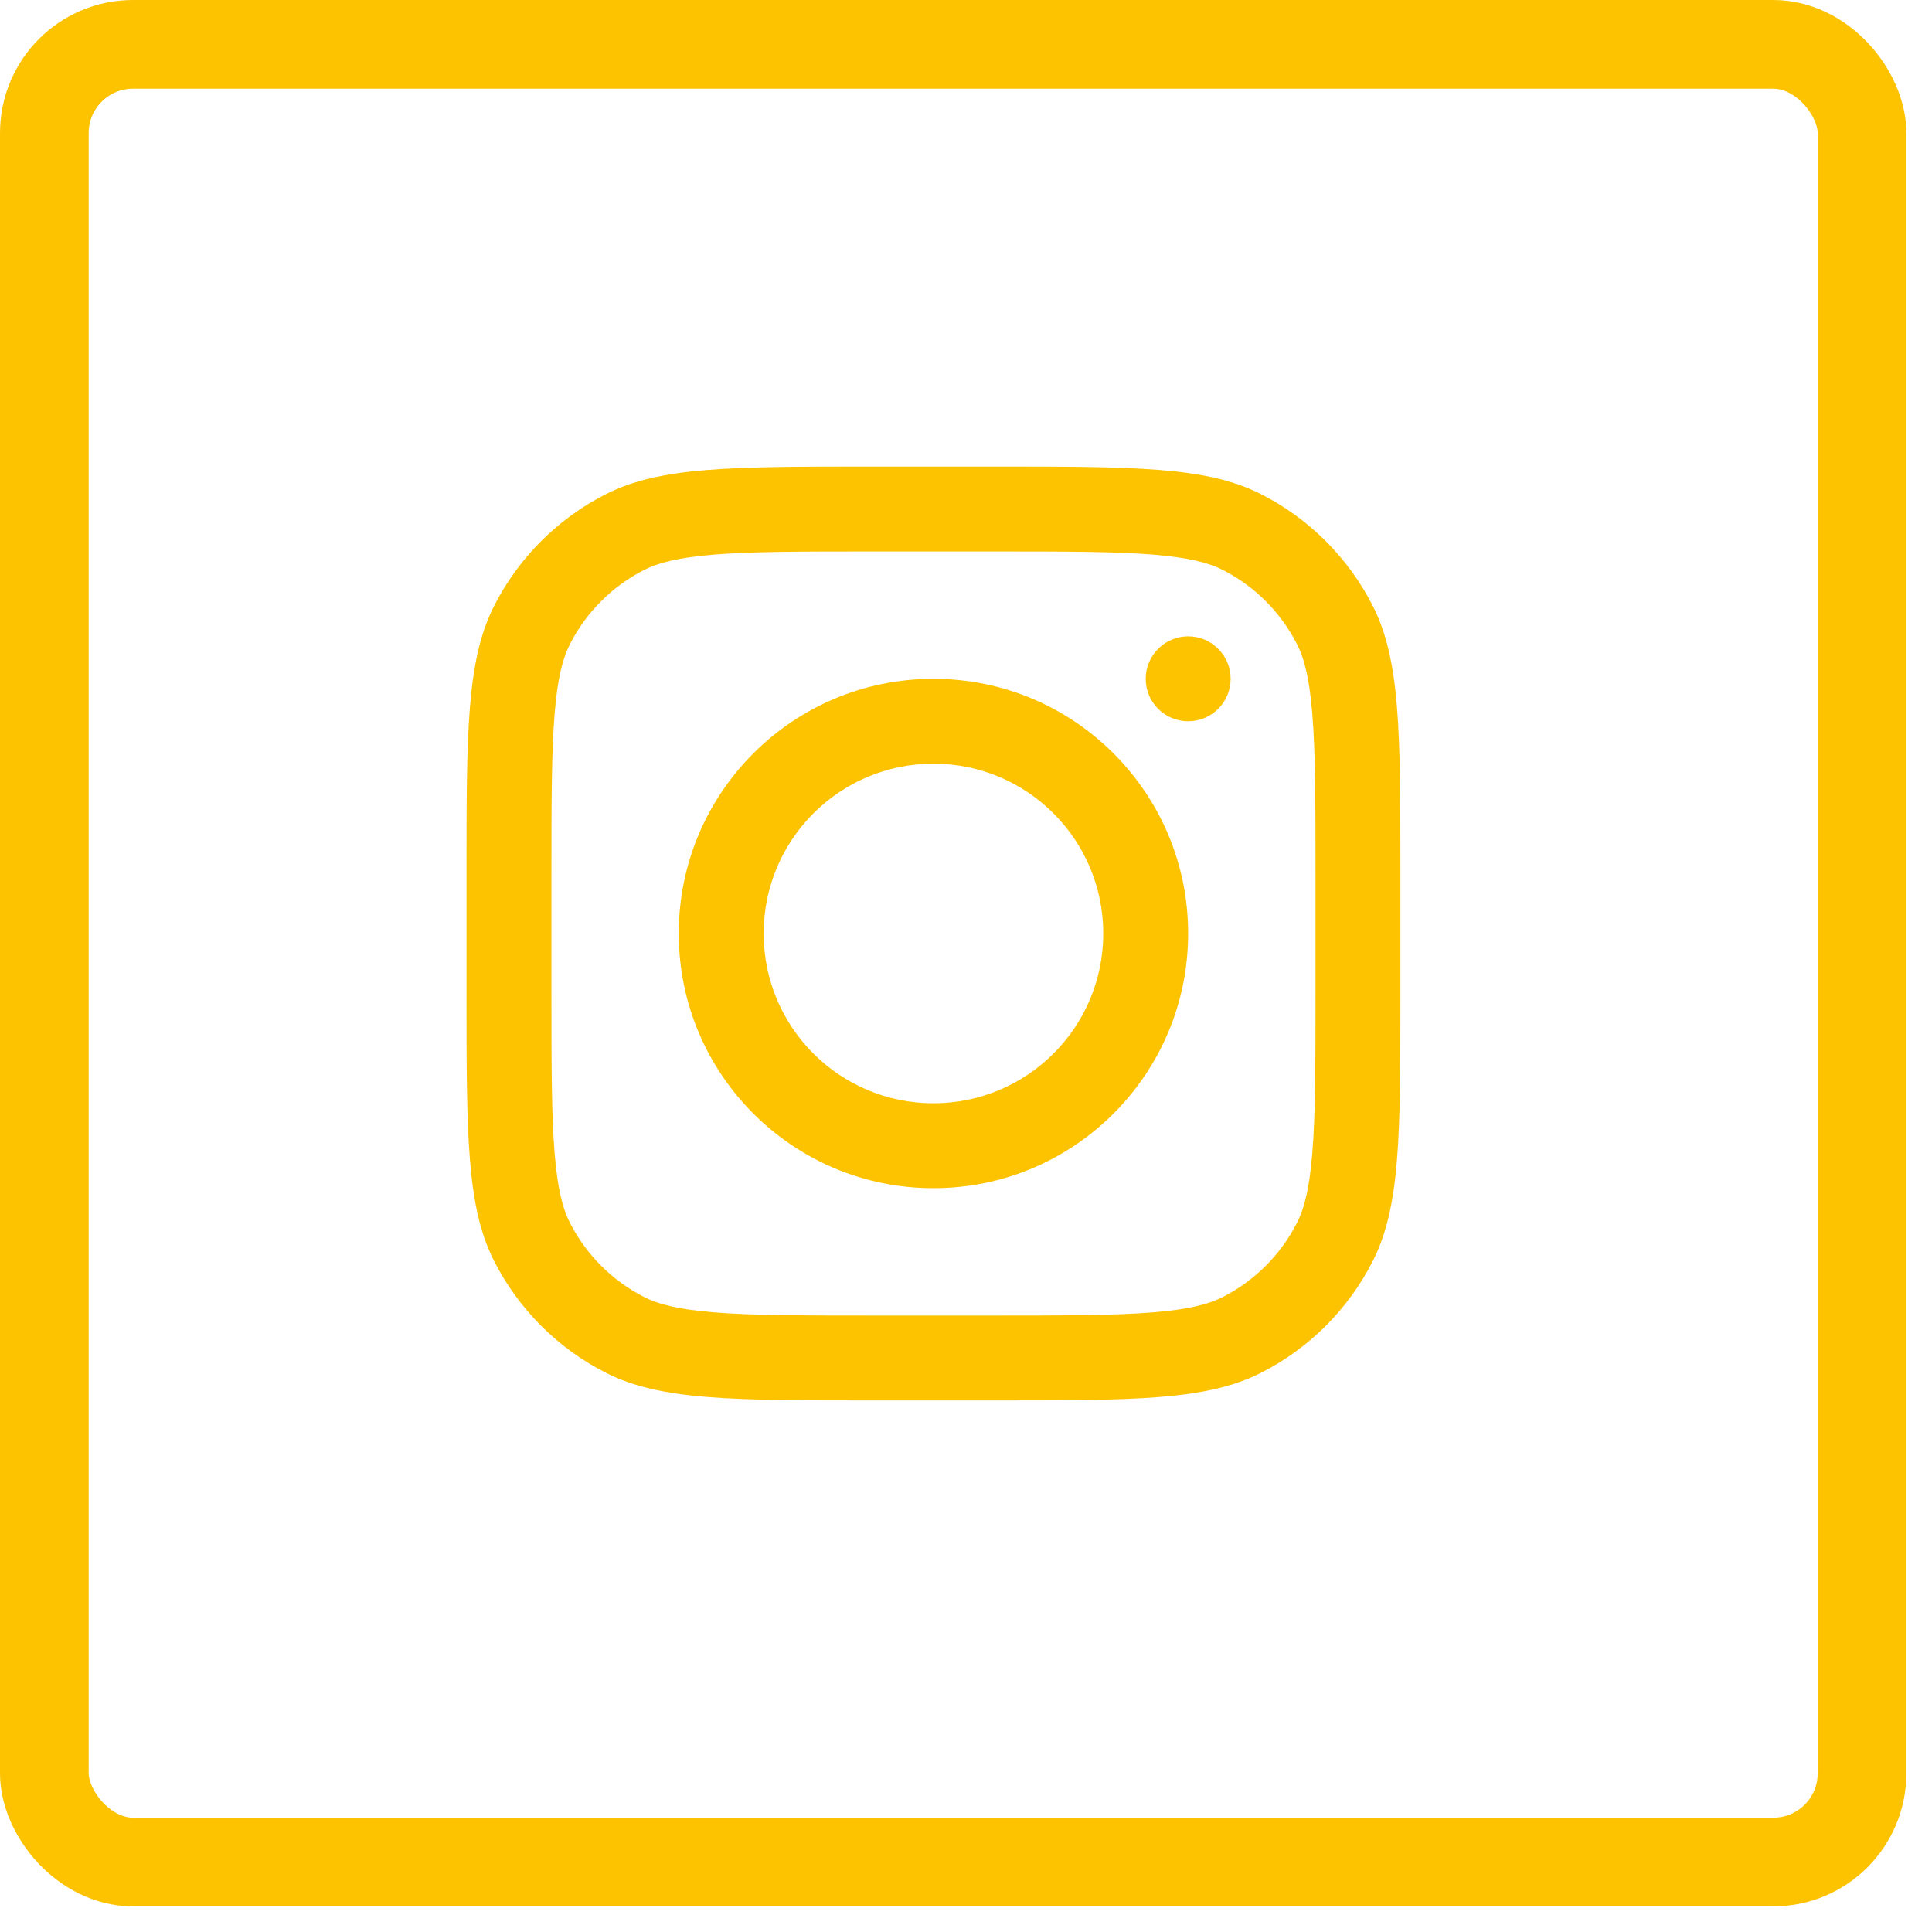 <?xml version="1.0" encoding="UTF-8"?> <svg xmlns="http://www.w3.org/2000/svg" width="41" height="41" viewBox="0 0 41 41" fill="none"><rect x="0.941" y="0.941" width="38.574" height="38.574" rx="1.882" stroke="#FDC300" stroke-width="1.882"></rect><path fill-rule="evenodd" clip-rule="evenodd" d="M19.809 25.215C22.794 25.215 25.214 22.795 25.214 19.81C25.214 16.825 22.794 14.405 19.809 14.405C16.824 14.405 14.404 16.825 14.404 19.81C14.404 22.795 16.824 25.215 19.809 25.215ZM19.809 23.413C21.799 23.413 23.413 21.8 23.413 19.81C23.413 17.82 21.799 16.206 19.809 16.206C17.819 16.206 16.206 17.82 16.206 19.81C16.206 21.8 17.819 23.413 19.809 23.413Z" fill="#FDC300"></path><path d="M25.215 13.504C24.718 13.504 24.314 13.908 24.314 14.405C24.314 14.903 24.718 15.306 25.215 15.306C25.713 15.306 26.116 14.903 26.116 14.405C26.116 13.908 25.713 13.504 25.215 13.504Z" fill="#FDC300"></path><path fill-rule="evenodd" clip-rule="evenodd" d="M10.489 12.852C9.9 14.008 9.9 15.522 9.9 18.549V21.071C9.9 24.098 9.9 25.612 10.489 26.768C11.008 27.785 11.835 28.612 12.852 29.13C14.008 29.719 15.521 29.719 18.548 29.719H21.071C24.098 29.719 25.611 29.719 26.767 29.13C27.785 28.612 28.611 27.785 29.13 26.768C29.719 25.612 29.719 24.098 29.719 21.071V18.549C29.719 15.522 29.719 14.008 29.13 12.852C28.611 11.835 27.785 11.008 26.767 10.49C25.611 9.901 24.098 9.901 21.071 9.901H18.548C15.521 9.901 14.008 9.901 12.852 10.49C11.835 11.008 11.008 11.835 10.489 12.852ZM21.071 11.703H18.548C17.005 11.703 15.956 11.704 15.145 11.77C14.355 11.835 13.951 11.952 13.669 12.095C12.992 12.441 12.44 12.992 12.095 13.67C11.951 13.952 11.834 14.356 11.77 15.146C11.704 15.957 11.702 17.006 11.702 18.549V21.071C11.702 22.614 11.704 23.663 11.77 24.474C11.834 25.264 11.951 25.668 12.095 25.95C12.44 26.628 12.992 27.179 13.669 27.525C13.951 27.668 14.355 27.785 15.145 27.85C15.956 27.916 17.005 27.918 18.548 27.918H21.071C22.614 27.918 23.663 27.916 24.474 27.85C25.264 27.785 25.668 27.668 25.95 27.525C26.628 27.179 27.179 26.628 27.524 25.95C27.668 25.668 27.785 25.264 27.849 24.474C27.916 23.663 27.917 22.614 27.917 21.071V18.549C27.917 17.006 27.916 15.957 27.849 15.146C27.785 14.356 27.668 13.952 27.524 13.67C27.179 12.992 26.628 12.441 25.95 12.095C25.668 11.952 25.264 11.835 24.474 11.77C23.663 11.704 22.614 11.703 21.071 11.703Z" fill="#FDC300"></path></svg> 